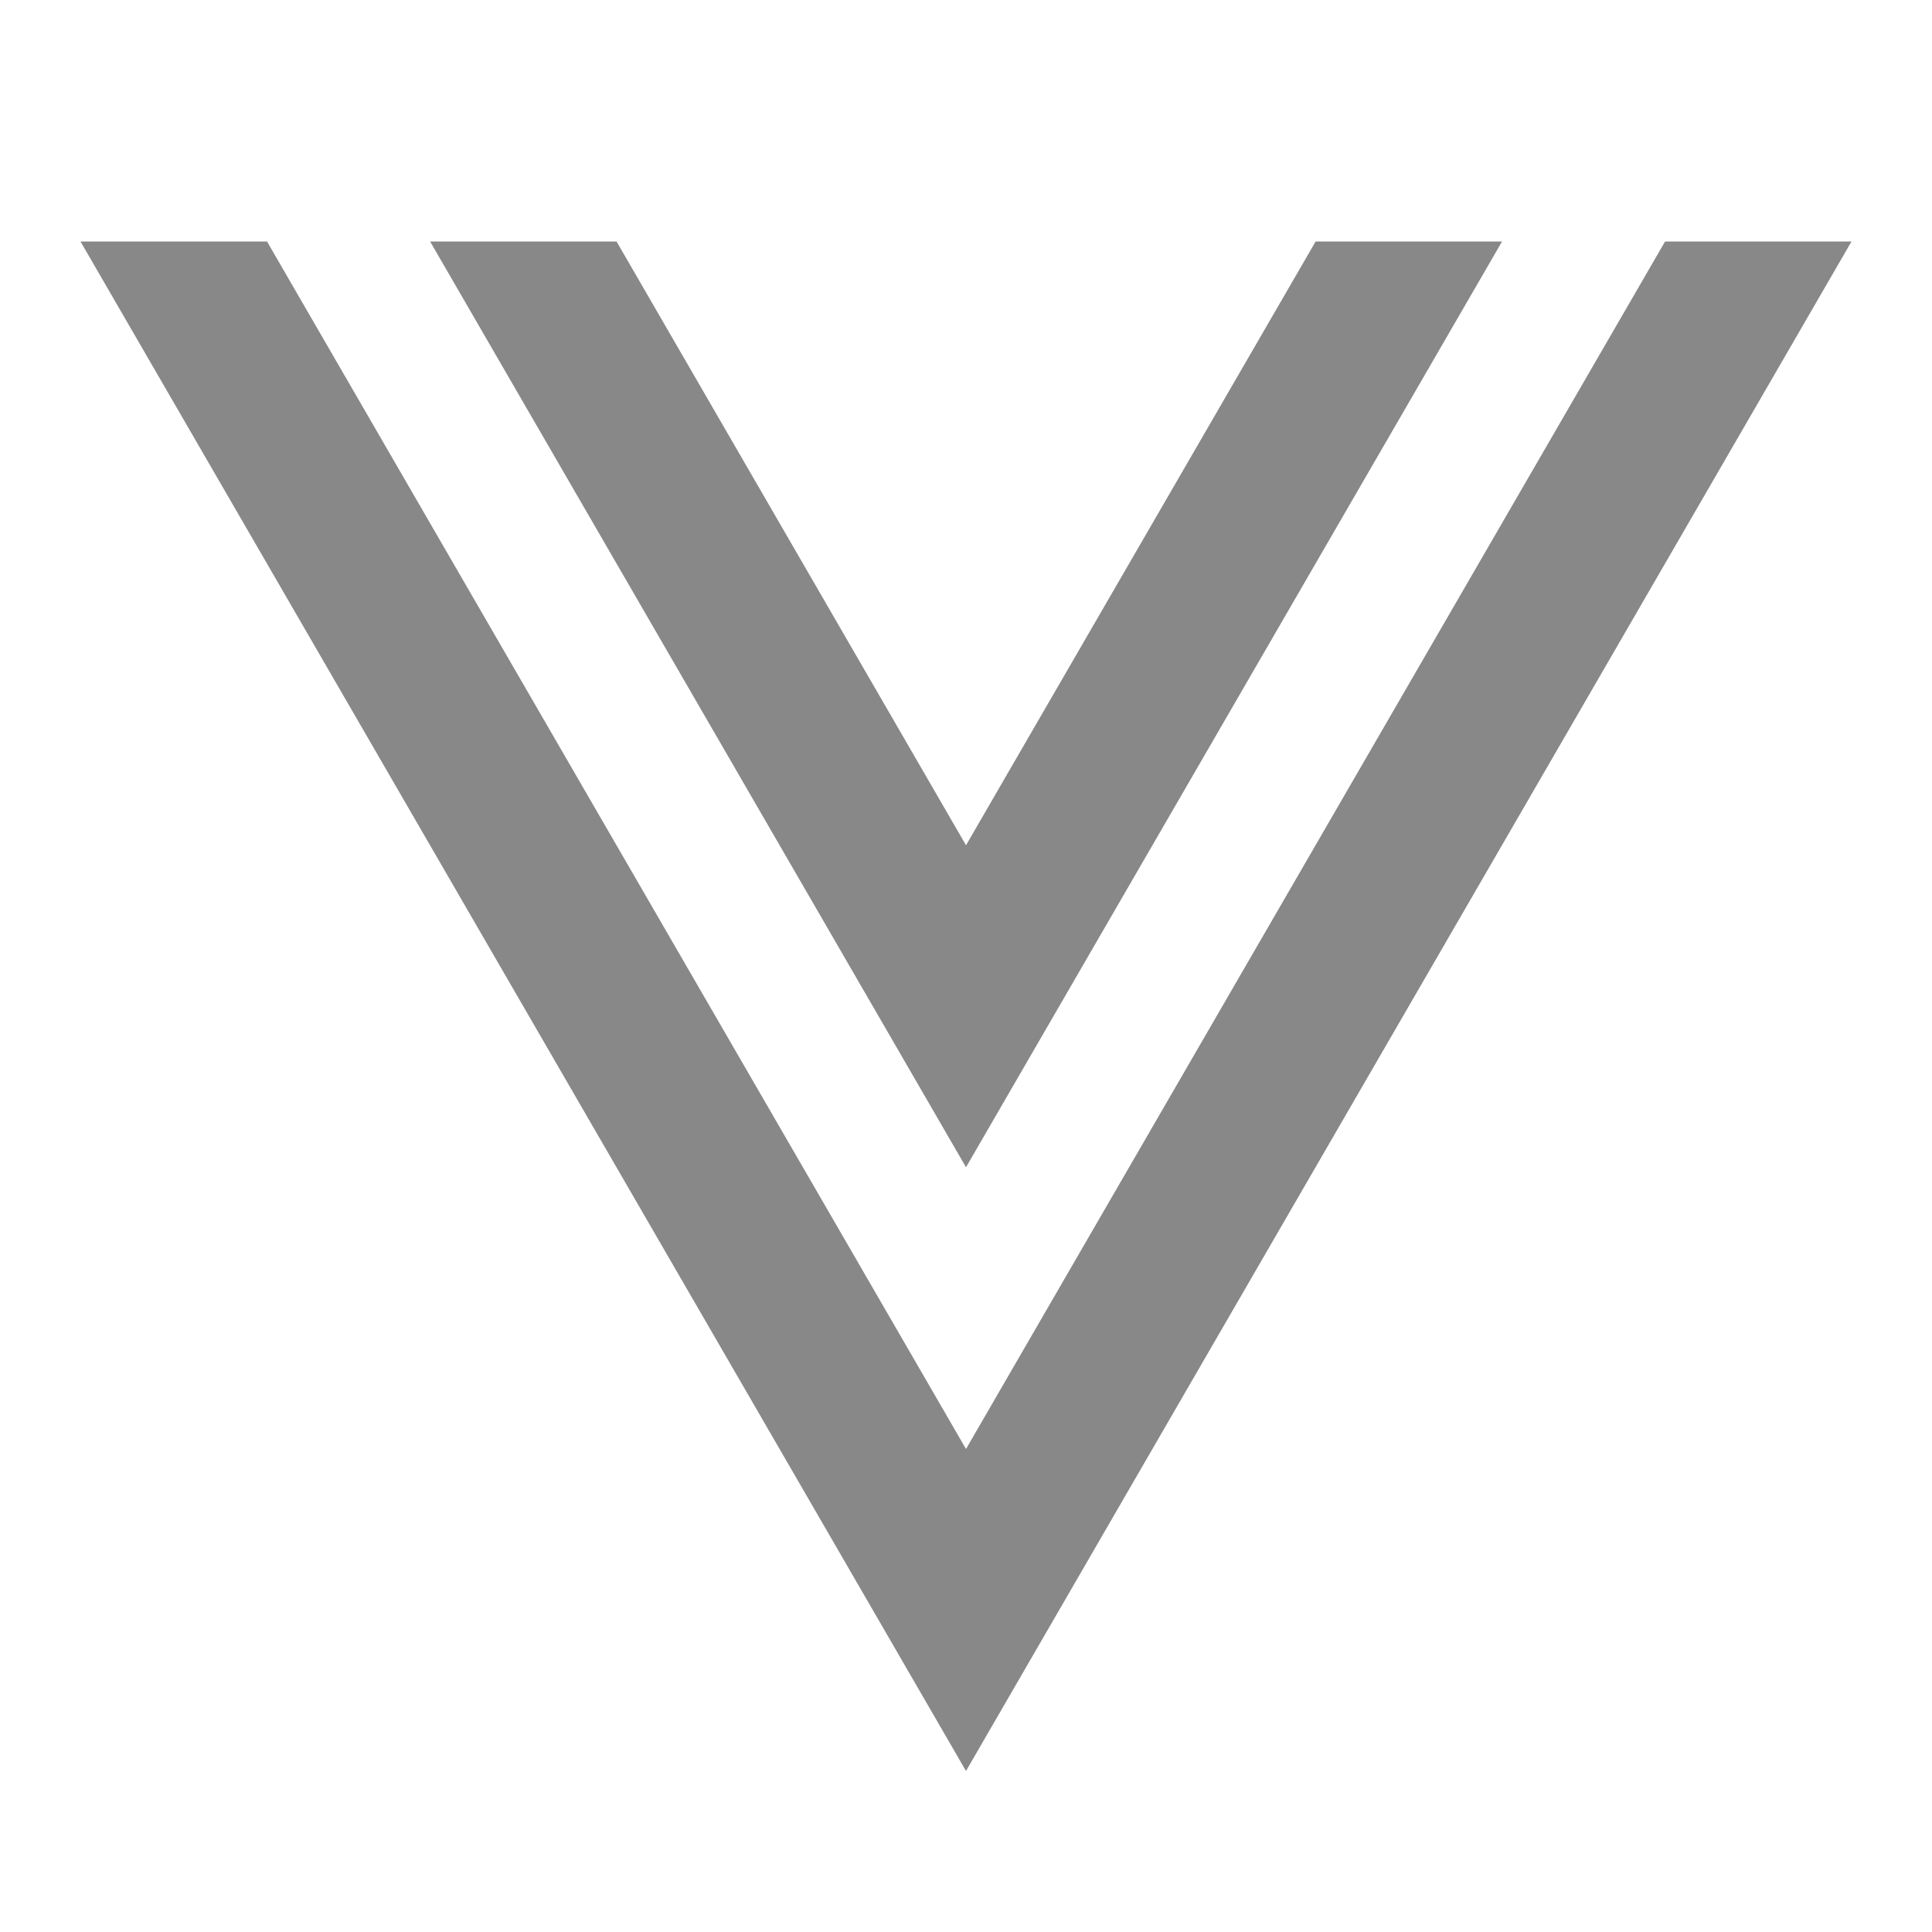 <svg xmlns="http://www.w3.org/2000/svg" width="32" height="32" viewBox="0 0 24 24"><path fill="#888888" d="M3.317 3L12 18l8.684-15H23L12 22L1 3h2.316Zm4.342 0L12 10.5L16.343 3h2.316L12 14.5L5.343 3H7.66Z"/></svg>